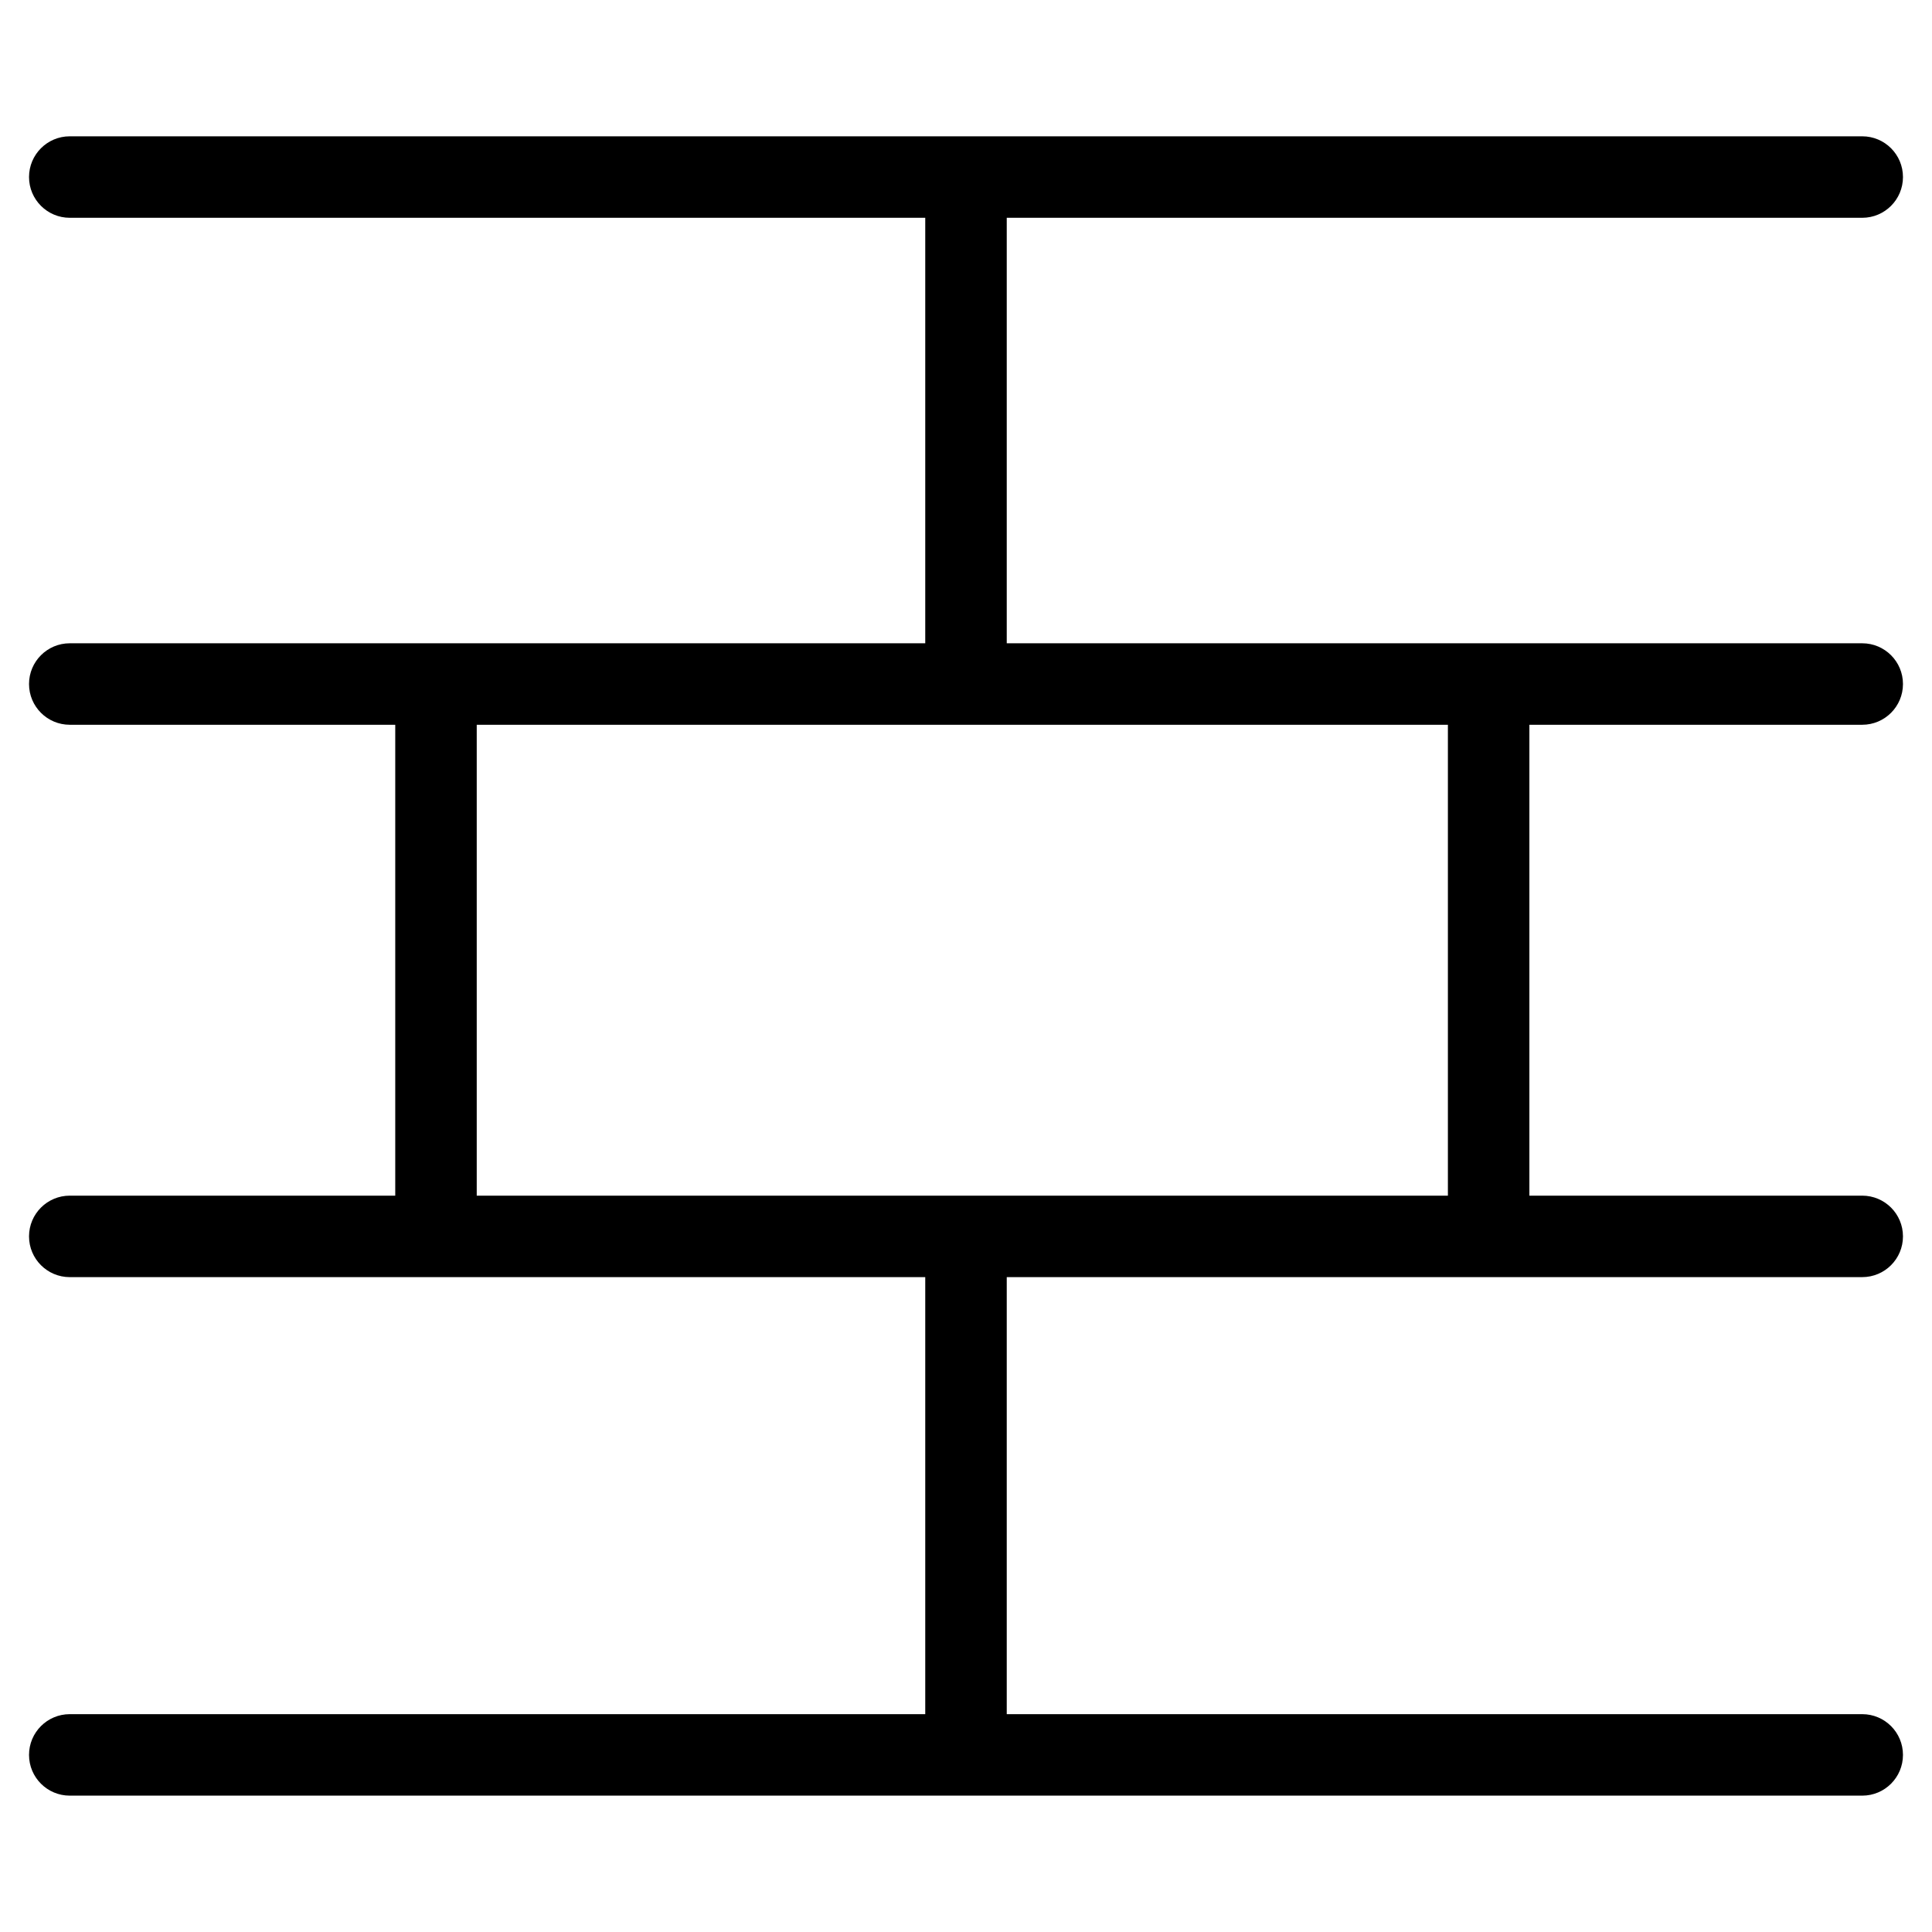 <?xml version="1.0" encoding="UTF-8"?>
<!-- Uploaded to: SVG Repo, www.svgrepo.com, Generator: SVG Repo Mixer Tools -->
<svg fill="#000000" width="800px" height="800px" version="1.1" viewBox="144 144 512 512" xmlns="http://www.w3.org/2000/svg">
 <path d="m162.49 598.27c-5.961 0-10.797 4.836-10.797 10.797 0 5.965 4.836 10.797 10.797 10.797h475.02c5.965 0 10.797-4.832 10.797-10.797 0-5.961-4.832-10.797-10.797-10.797h-226.71v-115.82h226.71c5.965 0 10.797-4.832 10.797-10.793 0-5.965-4.832-10.797-10.797-10.797h-88.207v-124.79h88.207c5.965 0 10.797-4.836 10.797-10.797 0-5.961-4.832-10.797-10.797-10.797h-226.71v-112.76h226.71c5.965 0 10.797-4.836 10.797-10.797 0-5.961-4.832-10.797-10.797-10.797h-475.02c-5.961 0-10.797 4.836-10.797 10.797 0 5.961 4.836 10.797 10.797 10.797h226.71v112.76h-226.71c-5.961 0-10.797 4.836-10.797 10.797 0 5.961 4.836 10.797 10.797 10.797h86.254v124.79h-86.254c-5.961 0-10.797 4.832-10.797 10.797 0 5.961 4.836 10.797 10.797 10.797h226.71v115.82zm107.85-262.2h257.37v124.79h-257.37z"/>
</svg>